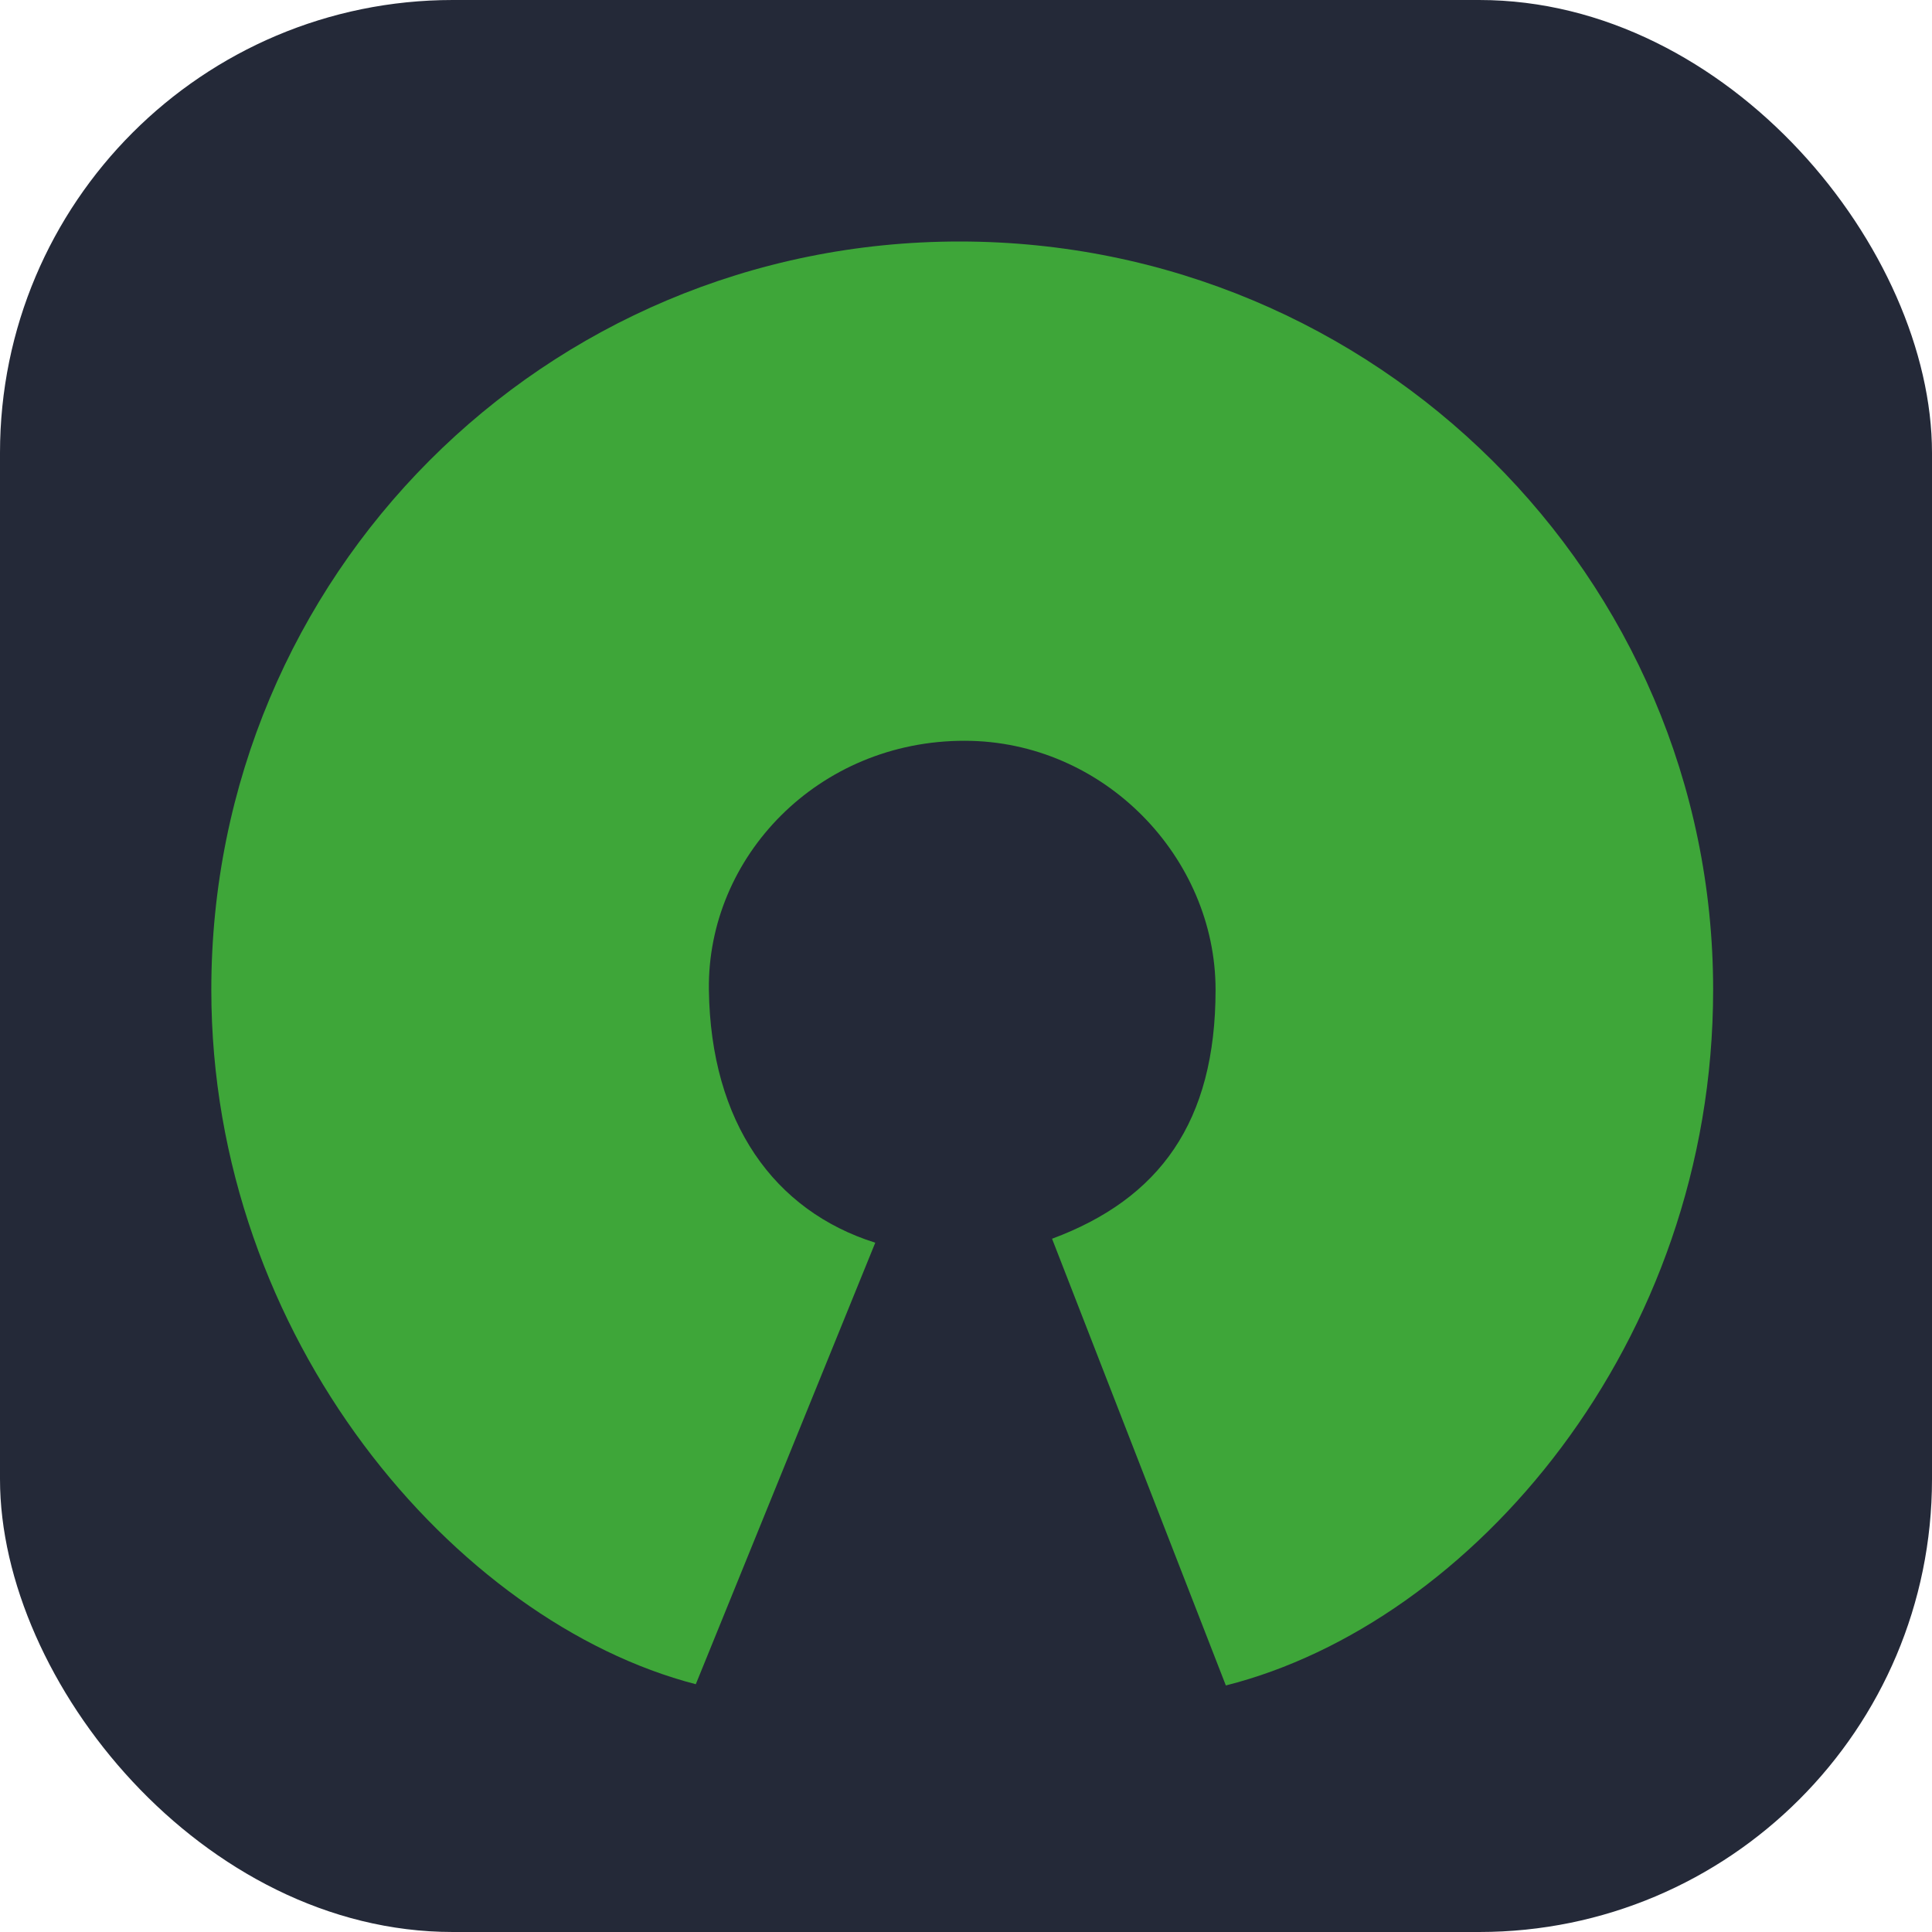 
            <svg width="48" height="48" viewBox="0 0 256 256" fill="none" xmlns="http://www.w3.org/2000/svg" xmlns:xlink="http://www.w3.org/1999/xlink" version="1.1">
        
		<g transform="translate(0, 0)">
            
			<svg width="256" height="256" viewBox="0 0 256 256" fill="none" xmlns="http://www.w3.org/2000/svg" id="opensource">
<style>
#opensource {
    rect {fill: #242938}

    @media (prefers-color-scheme: light) {
        rect {fill: #F4F2ED}
    }
}
</style>
<rect width="256" height="256" rx="60" fill="#242938"/>
<path d="M139.403 164.14C153.638 158.853 161.069 148.672 161.069 131.15C161.069 113.627 146.303 98.187 127.853 98.157C108.384 98.125 93.696 113.563 93.931 131.15C94.166 148.736 102.553 160.436 115.977 164.666L92.197 223.168C60.37 214.929 28 177.382 28 131.15C28 76.391 72 32 127.147 32C182.294 32 227 76.391 227 131.15C227 178.101 194.937 215.124 162.431 223.332L139.403 164.14Z" fill="#3EA639"/>
</svg>

		</g>
		</svg>